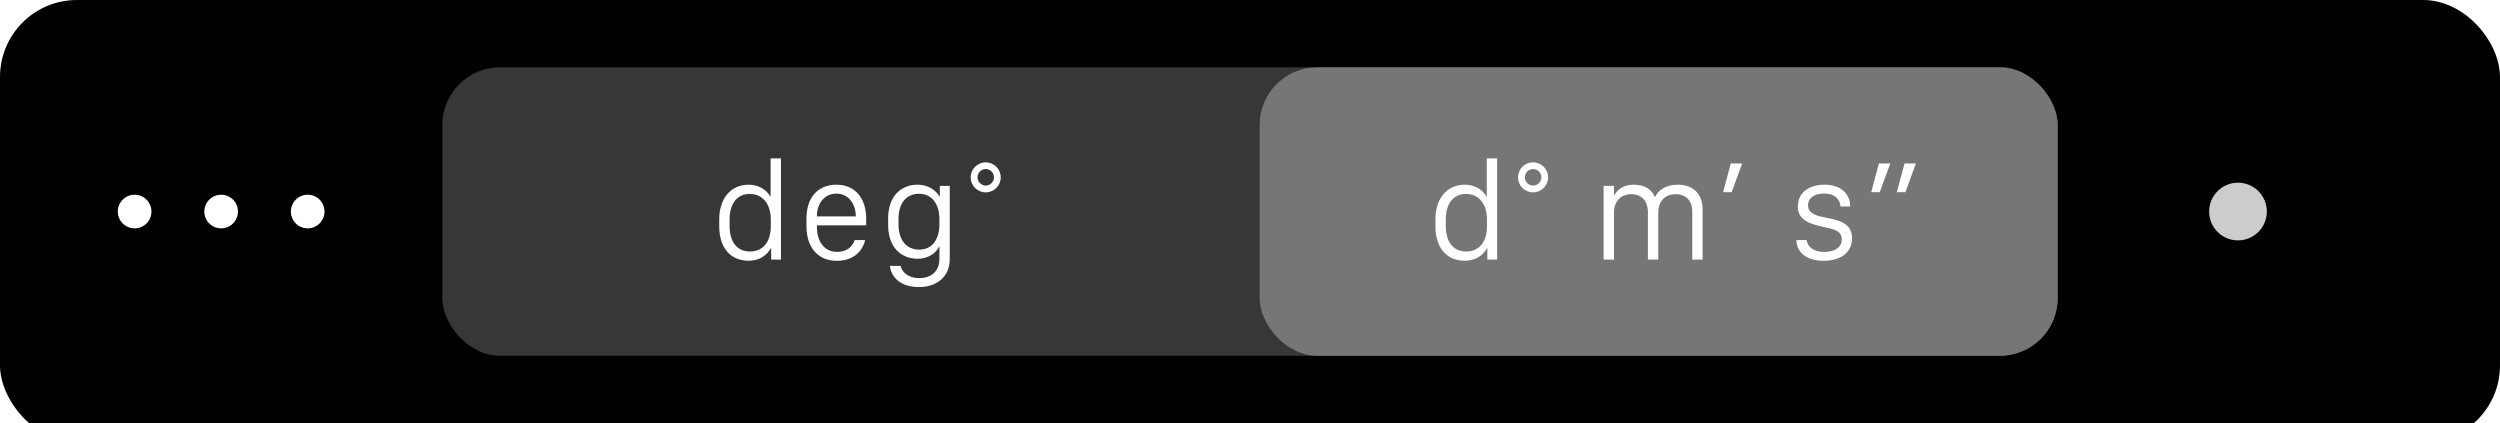 <?xml version="1.0" encoding="UTF-8"?>
<svg width="260px" height="44px" viewBox="0 0 260 44" version="1.1" xmlns="http://www.w3.org/2000/svg" xmlns:xlink="http://www.w3.org/1999/xlink">
    <!-- Generator: Sketch 41.2 (35397) - http://www.bohemiancoding.com/sketch -->
    <title>touchBar-format-context-degrees-ui</title>
    <desc>Created with Sketch.</desc>
    <defs>
        <rect id="path-1" x="0" y="0" width="260" height="44" rx="8"></rect>
        <filter x="-50%" y="-50%" width="200%" height="200%" filterUnits="objectBoundingBox" id="filter-2">
            <feOffset dx="0" dy="2" in="SourceAlpha" result="shadowOffsetInner1"></feOffset>
            <feComposite in="shadowOffsetInner1" in2="SourceAlpha" operator="arithmetic" k2="-1" k3="1" result="shadowInnerInner1"></feComposite>
            <feColorMatrix values="0 0 0 0 1   0 0 0 0 1   0 0 0 0 1  0 0 0 0.1 0" type="matrix" in="shadowInnerInner1"></feColorMatrix>
        </filter>
        <ellipse id="path-3" cx="13.25" cy="3" rx="3" ry="3"></ellipse>
        <mask id="mask-4" maskContentUnits="userSpaceOnUse" maskUnits="objectBoundingBox" x="0" y="0" width="6" height="6" fill="white">
            <use xlink:href="#path-3"></use>
        </mask>
    </defs>
    <g id="touchBar-format-context" stroke="none" stroke-width="1" fill="none" fill-rule="evenodd">
        <g id="touchBar-format-context-degrees-ui">
            <g id="Base-(Black)">
                <use fill="#000000" fill-rule="evenodd" xlink:href="#path-1"></use>
                <use fill="black" fill-opacity="1" filter="url(#filter-2)" xlink:href="#path-1"></use>
            </g>
            <g id="contextual-toggle" transform="translate(229, 19)" opacity="0.8">
                <g>
                    <use id="Oval---R" stroke="#FFFFFF" mask="url(#mask-4)" stroke-width="2" xlink:href="#path-3"></use>
                    <circle id="Oval---L" fill="#FFFFFF" cx="3.75" cy="3" r="3"></circle>
                </g>
            </g>
            <g id="degree-control" transform="translate(46, 7)">
                <rect id="Button" fill="#373737" x="0" y="0" width="168" height="30" rx="6"></rect>
                <rect id="Button" fill="#767676" x="85" y="0" width="83" height="30" rx="6"></rect>
                <path d="M31.871,12.207 C29.966,12.207 28.802,13.694 28.802,15.774 L28.802,16.55 C28.802,18.667 29.878,20.117 31.871,20.117 C32.969,20.117 33.76,19.561 34.17,18.806 L34.2,18.806 L34.2,20 L35.218,20 L35.218,9.475 L34.141,9.475 L34.141,13.438 L34.112,13.438 C33.738,12.771 32.947,12.207 31.871,12.207 Z M31.966,13.167 C33.328,13.167 34.163,14.236 34.163,15.818 L34.163,16.521 C34.163,18.169 33.35,19.158 31.98,19.158 C30.765,19.158 29.878,18.271 29.878,16.514 L29.878,15.825 C29.878,14.038 30.779,13.167 31.966,13.167 Z M41.031,20.125 C42.693,20.125 43.689,19.194 43.975,17.964 L42.884,17.964 C42.642,18.696 42.034,19.194 41.067,19.194 C39.734,19.194 38.958,18.147 38.958,16.587 L38.958,16.433 L44.085,16.433 L44.085,15.759 C44.085,13.628 42.942,12.207 40.979,12.207 C38.987,12.207 37.874,13.643 37.874,15.671 L37.874,16.55 C37.874,18.718 39.06,20.125 41.031,20.125 Z M38.958,15.503 L38.958,15.481 C38.958,14.155 39.749,13.137 40.979,13.137 C42.195,13.137 43.001,14.148 43.001,15.481 L43.001,15.503 L38.958,15.503 Z M49.597,21.926 C48.462,21.926 47.796,21.296 47.664,20.652 L46.543,20.652 C46.719,21.897 47.686,22.856 49.597,22.856 C51.341,22.856 52.776,21.846 52.776,19.941 L52.776,12.332 L51.743,12.332 L51.743,13.452 L51.714,13.452 C51.37,12.815 50.542,12.207 49.444,12.207 C47.664,12.207 46.367,13.452 46.367,15.693 L46.367,16.404 C46.367,18.66 47.656,19.912 49.444,19.912 C50.557,19.912 51.385,19.282 51.67,18.645 L51.699,18.645 L51.699,19.949 C51.699,21.179 50.872,21.926 49.597,21.926 Z M49.605,13.152 C50.886,13.152 51.699,14.192 51.699,15.796 L51.699,16.316 C51.699,17.92 50.93,18.96 49.605,18.96 C48.257,18.96 47.444,17.964 47.444,16.316 L47.444,15.796 C47.444,14.097 48.264,13.152 49.605,13.152 Z M56.516,13.005 C57.373,13.005 58.076,12.302 58.076,11.445 C58.076,10.581 57.373,9.885 56.516,9.885 C55.645,9.885 54.949,10.581 54.949,11.445 C54.949,12.302 55.645,13.005 56.516,13.005 Z M56.516,12.302 C56.055,12.302 55.659,11.899 55.659,11.445 C55.659,10.962 56.055,10.581 56.516,10.581 C56.992,10.581 57.373,10.962 57.373,11.445 C57.373,11.899 56.992,12.302 56.516,12.302 Z" id="deg°" fill="#FFFFFF"></path>
                <path d="M106.354,12.207 C104.45,12.207 103.286,13.694 103.286,15.774 L103.286,16.55 C103.286,18.667 104.362,20.117 106.354,20.117 C107.453,20.117 108.244,19.561 108.654,18.806 L108.684,18.806 L108.684,20 L109.702,20 L109.702,9.475 L108.625,9.475 L108.625,13.438 L108.596,13.438 C108.222,12.771 107.431,12.207 106.354,12.207 Z M106.45,13.167 C107.812,13.167 108.647,14.236 108.647,15.818 L108.647,16.521 C108.647,18.169 107.834,19.158 106.464,19.158 C105.249,19.158 104.362,18.271 104.362,16.514 L104.362,15.825 C104.362,14.038 105.263,13.167 106.45,13.167 Z M113.442,13.005 C114.299,13.005 115.002,12.302 115.002,11.445 C115.002,10.581 114.299,9.885 113.442,9.885 C112.57,9.885 111.874,10.581 111.874,11.445 C111.874,12.302 112.57,13.005 113.442,13.005 Z M113.442,12.302 C112.98,12.302 112.585,11.899 112.585,11.445 C112.585,10.962 112.98,10.581 113.442,10.581 C113.918,10.581 114.299,10.962 114.299,11.445 C114.299,11.899 113.918,12.302 113.442,12.302 Z M120.776,20 L121.852,20 L121.852,15.1 C121.852,13.906 122.607,13.196 123.632,13.196 C124.731,13.196 125.382,13.877 125.382,15.1 L125.382,20 L126.459,20 L126.459,15.1 C126.459,14.016 127.096,13.196 128.261,13.196 C129.403,13.196 129.997,13.95 129.997,14.983 L129.997,20 L131.073,20 L131.073,14.785 C131.073,13.188 130.099,12.207 128.495,12.207 C127.221,12.207 126.422,12.815 126.137,13.474 L126.093,13.474 C125.793,12.712 125.075,12.207 123.859,12.207 C122.826,12.207 122.152,12.764 121.903,13.291 L121.852,13.291 L121.852,12.332 L120.776,12.332 L120.776,20 Z M134.088,12.991 L135.187,10.002 L134,10.002 L133.202,12.991 L134.088,12.991 Z M140.975,14.485 C140.975,15.854 142.14,16.272 143.583,16.587 C144.711,16.821 145.546,16.997 145.546,17.905 C145.546,18.63 144.945,19.202 143.722,19.202 C142.601,19.202 141.986,18.667 141.884,17.964 L140.829,17.964 C140.829,19.282 141.957,20.125 143.634,20.125 C145.377,20.125 146.615,19.297 146.615,17.781 C146.615,16.272 145.37,15.913 143.942,15.649 C143.011,15.466 142.037,15.254 142.037,14.368 C142.037,13.547 142.748,13.13 143.707,13.13 C144.982,13.13 145.37,13.87 145.407,14.47 L146.425,14.47 C146.425,13.269 145.56,12.207 143.751,12.207 C142.294,12.207 140.975,12.91 140.975,14.485 Z M149.491,12.991 L150.589,10.002 L149.403,10.002 L148.605,12.991 L149.491,12.991 Z M152.157,12.991 L153.256,10.002 L152.069,10.002 L151.271,12.991 L152.157,12.991 Z" id="d°-m′-s″" fill="#FFFFFF"></path>
            </g>
            <g id="ellipsis" transform="translate(12, 20)" fill="#FFFFFF">
                <path d="M20,3.75 C20.966,3.75 21.75,2.966 21.75,2 C21.75,1.034 20.966,0.25 20,0.25 C19.034,0.25 18.25,1.034 18.25,2 C18.25,2.966 19.034,3.75 20,3.75 Z M11,3.75 C11.966,3.75 12.75,2.966 12.75,2 C12.75,1.034 11.966,0.25 11,0.25 C10.034,0.25 9.25,1.034 9.25,2 C9.25,2.966 10.034,3.75 11,3.75 Z M2,3.75 C2.966,3.75 3.75,2.966 3.75,2 C3.75,1.034 2.966,0.25 2,0.25 C1.034,0.25 0.25,1.034 0.25,2 C0.25,2.966 1.034,3.75 2,3.75 Z"></path>
            </g>
        </g>
    </g>
</svg>